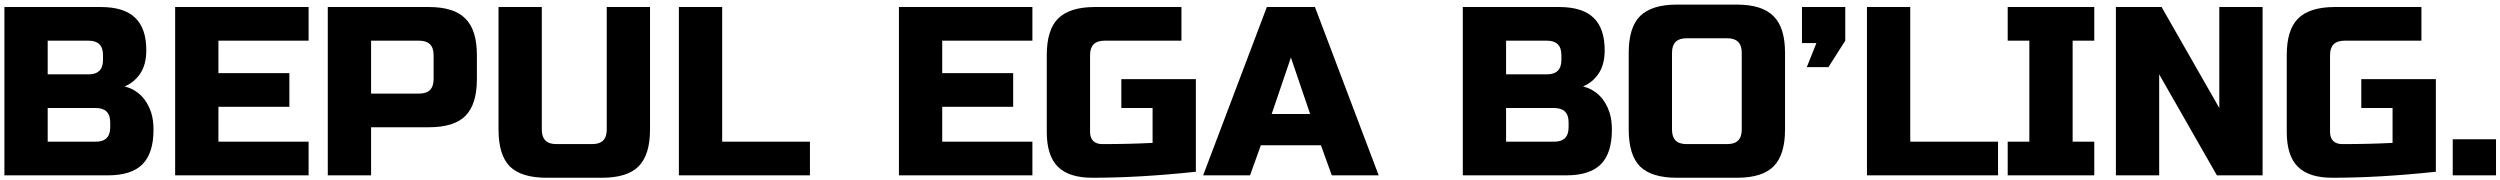 <?xml version="1.0" encoding="UTF-8"?> <svg xmlns="http://www.w3.org/2000/svg" width="499" height="36" viewBox="0 0 499 36" fill="none"> <path d="M0.88 1.4H20.08C23.216 1.4 25.52 2.12 26.992 3.56C28.464 4.968 29.2 7.128 29.2 10.04C29.2 11.96 28.784 13.528 27.952 14.744C27.12 15.928 26.096 16.76 24.88 17.24C27.472 17.944 29.232 19.672 30.16 22.424C30.48 23.416 30.64 24.568 30.64 25.88C30.64 29.016 29.904 31.32 28.432 32.792C26.96 34.264 24.656 35 21.52 35H0.88V1.4ZM22 24.44C22 22.52 21.04 21.56 19.12 21.56H9.52V28.28H19.12C21.04 28.28 22 27.32 22 25.4V24.44ZM20.56 11C20.56 9.08 19.6 8.12 17.68 8.12H9.52V14.84H17.68C19.6 14.84 20.56 13.88 20.56 11.96V11ZM61.598 35H34.958V1.4H61.598V8.12H43.598V14.6H57.758V21.32H43.598V28.28H61.598V35ZM65.427 1.4H85.587C88.947 1.4 91.379 2.168 92.883 3.704C94.419 5.208 95.187 7.64 95.187 11V15.8C95.187 19.16 94.419 21.608 92.883 23.144C91.379 24.648 88.947 25.4 85.587 25.4H74.067V35H65.427V1.4ZM86.547 11C86.547 9.08 85.587 8.12 83.667 8.12H74.067V18.68H83.667C85.587 18.68 86.547 17.72 86.547 15.8V11ZM121.105 1.4H129.745V25.88C129.745 29.24 128.977 31.688 127.441 33.224C125.937 34.728 123.505 35.48 120.145 35.48H109.105C105.745 35.48 103.297 34.728 101.761 33.224C100.257 31.688 99.505 29.24 99.505 25.88V1.4H108.145V25.88C108.145 27.8 109.105 28.76 111.025 28.76H118.225C120.145 28.76 121.105 27.8 121.105 25.88V1.4ZM144.145 28.28H161.665V35H135.505V1.4H144.145V28.28ZM206.067 35H179.427V1.4H206.067V8.12H188.067V14.6H202.227V21.32H188.067V28.28H206.067V35ZM238.696 34.28C231.208 35.08 224.328 35.48 218.056 35.48C214.92 35.48 212.616 34.744 211.144 33.272C209.672 31.8 208.936 29.496 208.936 26.36V11C208.936 7.64 209.688 5.208 211.192 3.704C212.728 2.168 215.176 1.4 218.536 1.4H235.816V8.12H220.456C218.536 8.12 217.576 9.08 217.576 11V26.36C217.576 27.096 217.784 27.688 218.2 28.136C218.648 28.552 219.24 28.76 219.976 28.76C223.656 28.76 227.016 28.68 230.056 28.52V21.56H223.816V15.8H238.696V34.28ZM249.505 35H240.145L252.865 1.4H262.465L275.185 35H265.825L263.665 29H251.665L249.505 35ZM253.825 22.76H261.505L257.665 11.48L253.825 22.76ZM291.974 1.4H311.174C314.31 1.4 316.614 2.12 318.086 3.56C319.558 4.968 320.294 7.128 320.294 10.04C320.294 11.96 319.878 13.528 319.046 14.744C318.214 15.928 317.19 16.76 315.974 17.24C318.566 17.944 320.326 19.672 321.254 22.424C321.574 23.416 321.734 24.568 321.734 25.88C321.734 29.016 320.998 31.32 319.526 32.792C318.054 34.264 315.75 35 312.614 35H291.974V1.4ZM313.094 24.44C313.094 22.52 312.134 21.56 310.214 21.56H300.614V28.28H310.214C312.134 28.28 313.094 27.32 313.094 25.4V24.44ZM311.654 11C311.654 9.08 310.694 8.12 308.774 8.12H300.614V14.84H308.774C310.694 14.84 311.654 13.88 311.654 11.96V11ZM347.652 10.52C347.652 8.6 346.692 7.64 344.772 7.64H336.612C334.692 7.64 333.732 8.6 333.732 10.52V25.88C333.732 27.8 334.692 28.76 336.612 28.76H344.772C346.692 28.76 347.652 27.8 347.652 25.88V10.52ZM356.292 25.88C356.292 29.24 355.524 31.688 353.988 33.224C352.484 34.728 350.052 35.48 346.692 35.48H334.692C331.332 35.48 328.884 34.728 327.348 33.224C325.844 31.688 325.092 29.24 325.092 25.88V10.52C325.092 7.16 325.844 4.728 327.348 3.224C328.884 1.688 331.332 0.92 334.692 0.92H346.692C350.052 0.92 352.484 1.688 353.988 3.224C355.524 4.728 356.292 7.16 356.292 10.52V25.88ZM359.674 1.4H368.314V8.12L364.954 13.4H360.634L362.554 8.6H359.674V1.4ZM381.286 28.28H398.806V35H372.646V1.4H381.286V28.28ZM418.017 35H400.737V28.28H405.057V8.12H400.737V1.4H418.017V8.12H413.697V28.28H418.017V35ZM451.613 35H442.493L430.973 14.84V35H422.333V1.4H431.453L442.973 21.56V1.4H451.613V35ZM486.196 34.28C478.708 35.08 471.828 35.48 465.556 35.48C462.42 35.48 460.116 34.744 458.644 33.272C457.172 31.8 456.436 29.496 456.436 26.36V11C456.436 7.64 457.188 5.208 458.692 3.704C460.228 2.168 462.676 1.4 466.036 1.4H483.316V8.12H467.956C466.036 8.12 465.076 9.08 465.076 11V26.36C465.076 27.096 465.284 27.688 465.7 28.136C466.148 28.552 466.74 28.76 467.476 28.76C471.156 28.76 474.516 28.68 477.556 28.52V21.56H471.316V15.8H486.196V34.28ZM489.565 27.8H498.205V35H489.565V27.8Z" fill="black"></path> </svg> 